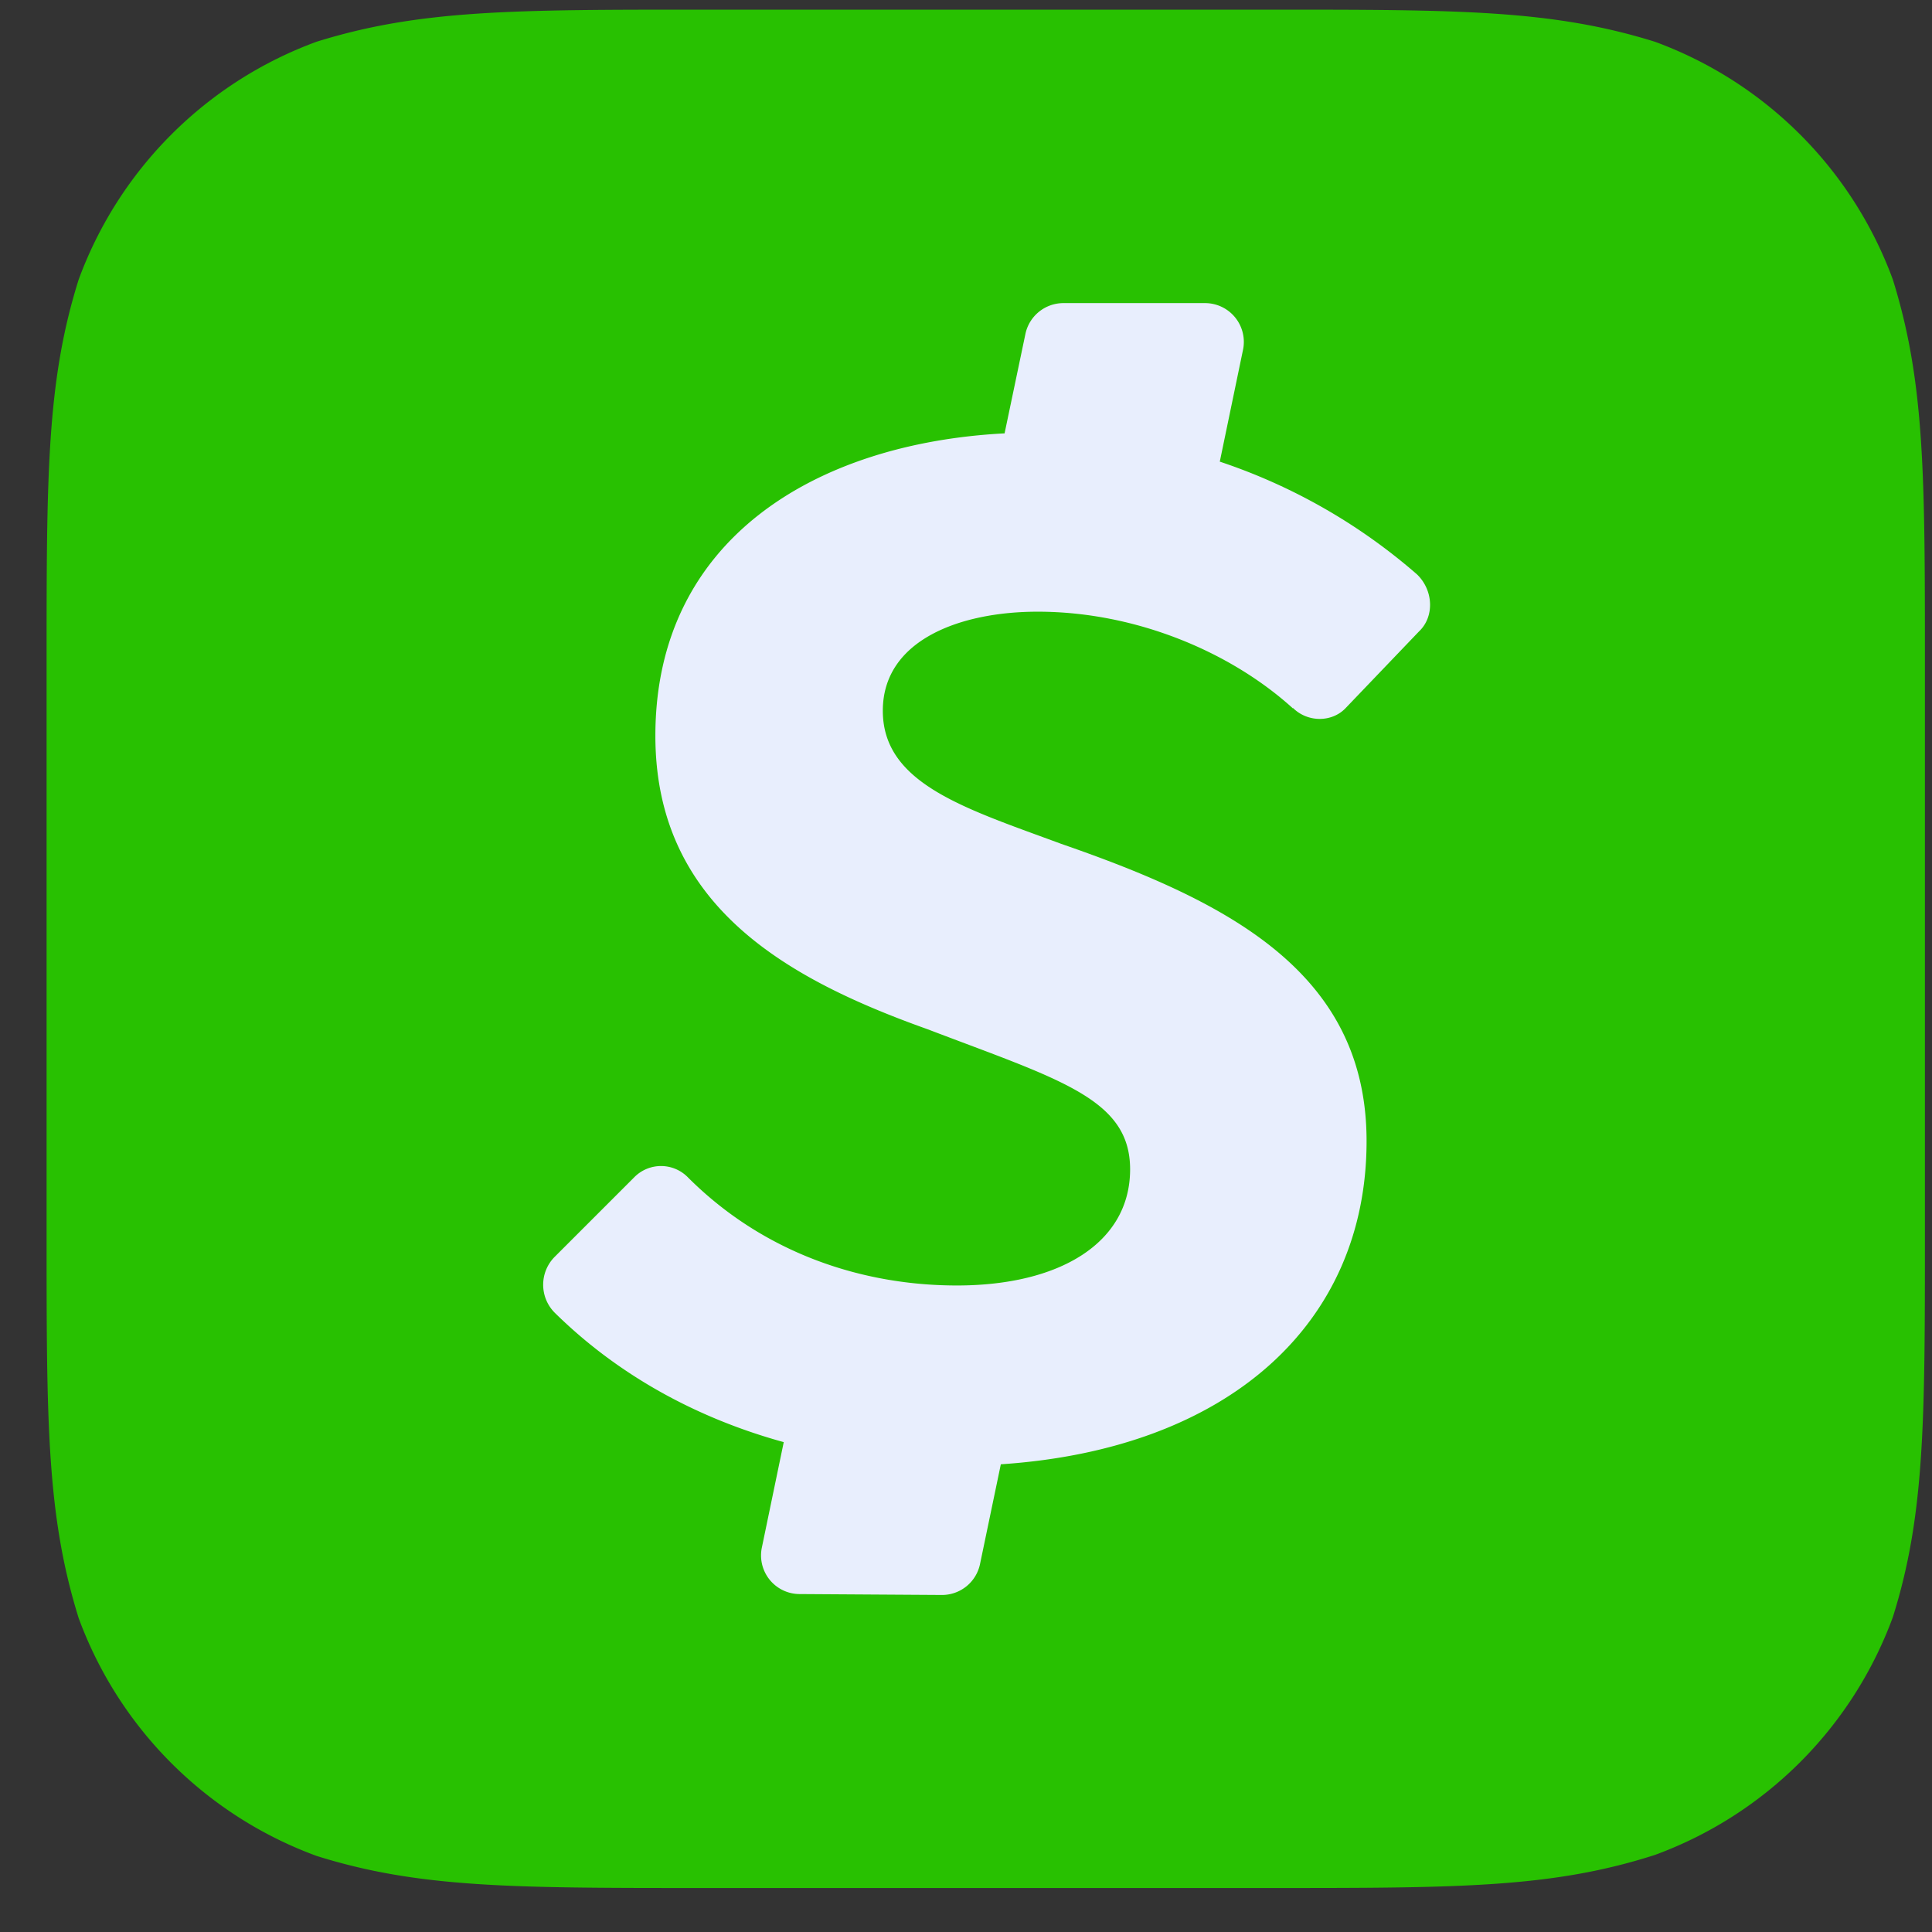 <svg width="36" height="36" fill="none" xmlns="http://www.w3.org/2000/svg"><rect width="100%" height="100%" fill="#333333" stroke="none"/><path d="M23.67.18c3.5 0 5.25 0 7.167.598a7.46 7.46 0 014.433 4.43c.598 1.917.598 3.667.598 7.166v10.594c0 3.508 0 5.266-.598 7.166a7.46 7.46 0 01-4.433 4.43c-1.917.616-3.667.616-7.167.616H13.065c-3.509 0-5.268 0-7.167-.598a7.46 7.46 0 01-4.432-4.431c-.598-1.917-.598-3.666-.598-7.165V12.374c0-3.508 0-5.266.598-7.165A7.46 7.46 0 015.898.778C7.815.18 9.565.18 13.065.18H23.67z" fill="#28C101"/><path d="M24.092 13.191c.273.273.73.273.985 0l1.363-1.424c.29-.272.273-.765-.035-1.063a10.786 10.786 0 00-3.676-2.102l.431-2.075a.723.723 0 00-.703-.879H19.81a.724.724 0 00-.704.58l-.387 1.847c-3.517.184-6.507 1.97-6.507 5.635 0 3.174 2.462 4.537 5.074 5.469 2.462.94 3.772 1.292 3.772 2.61 0 1.364-1.301 2.164-3.227 2.164-1.75 0-3.588-.59-5.012-2.014a.7.7 0 00-1.003 0l-1.477 1.477a.738.738 0 000 1.047c1.152 1.134 2.603 1.951 4.265 2.409l-.405 1.951a.72.72 0 00.695.88l2.656.017a.724.724 0 00.712-.58l.387-1.855c4.239-.282 6.815-2.62 6.815-6.023 0-3.138-2.568-4.457-5.69-5.538-1.785-.66-3.324-1.117-3.324-2.48 0-1.319 1.443-1.846 2.885-1.846 1.838 0 3.605.756 4.757 1.802v-.008z" fill="#E8EEFD"/></svg>